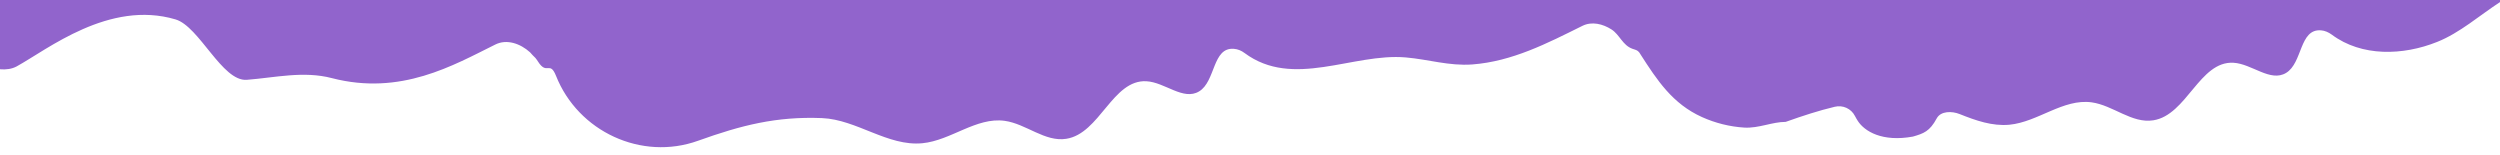 <?xml version="1.0" encoding="utf-8"?>
<!-- Generator: Adobe Illustrator 23.0.2, SVG Export Plug-In . SVG Version: 6.00 Build 0)  -->
<svg version="1.1" id="Layer_1" xmlns="http://www.w3.org/2000/svg" xmlns:xlink="http://www.w3.org/1999/xlink" x="0px" y="0px"
	 viewBox="0 0 1920 118.8" style="enable-background:new 0 0 1920 118.8;" xml:space="preserve">
<style type="text/css">
	.st0{fill:#9164CC;}
</style>
<path class="st0" d="M1910.6-850.6c-8.8-1.4-19.3,2.5-32.9,18.5c-16.1,19-64,24.9-65.8,0c-4.7-65.8-36.9-62.2-40.7-36.1
	c-2.9,20.6-1.5,46-19.2,56.7c-15.5,9.4-35.2,0.7-53.4-0.1c-21.2-0.9-40.8,9.6-59.2,20.6c-12.2-6.9-24.2-13.9-37.9-13.7
	c-23.1,0.4-43.5,21.7-66.2,17.5c-0.6-0.1-1.1-0.3-1.7-0.4c-6.6-12.1-6.7-26.5,5.5-36.7c3.4-2.9,6-6.7,7-11.1
	c2.7-11.8-7.9-15.9-16.7-16.2c-16.4-0.5-33.9,8.7-51.1,14.5c-5.2-3.4-10.9-5.6-17.5-5.6c-7.5,0-15.4,2.8-23.1,5.5
	c-0.9-0.5-1.7-1-2.6-1.5c-13.6-8.8-20.5-26.8-16.5-42.5c3.1-11.8,11.7-24,6.7-35.1c-5.6-12.5-23.2-12.7-36.3-9.1
	c-37.6,10.4-70,35.8-108,44.4c-9.5,2.1-19.1,3.2-28.9,3.7c-26.7-19.2-54.6-42.9-87.7-42.4c-35.8,0.6-67.8,30.2-103.3,25.3
	c-30.6-4.2-56.7-33.7-87-27.6c-17.3,3.5-30,17.9-43.4,29.4c-34.7,29.9-68.9,25.1-107.6,40.2c-21.8,8.5-32.3,28.1-51.8,40.8
	c-7.6,4.9-45.8,18.8-68.7,34.4c-12.9-5.1-26.2-8.2-40.3-7.1c-35.5,2.7-67.8,32.2-102.6,24.5c-23-5.1-41.6-26.2-65.2-25.8
	c-23.1,0.4-43.5,21.7-66.2,17.5c-31.5-5.8-42.6-55.5-74.5-55.6c-19-0.1-40.1,18.1-54.2,5.5c-8-7.2-7.5-20.6-15.2-28
	c-13.8-13.3-34.9,3-52.7,10.2c-29.8,12-63-5.1-89-24s-53.2-41.2-85.3-40.6c-19.9,0.1-38.6,9.3-57.4,16.7V53.2
	C4.7,53.6,9.1,53,12.8,51c23.7-13,71-51.2,122-36.1c18.3,5.4,35.8,47.8,54.7,46.4c21.9-1.7,43.6-7,65.4-1.3
	c52.9,13.7,93.2-9.8,125.5-25.8c8.8-4.4,19.2-0.8,26.7,6c1.3,1.5,2.6,2.9,4.1,4.3c0.7,0.9,1.4,1.8,2,2.8c6.9,10.8,9-1,13.8,10.9
	c17,42.9,65.7,65.5,109.1,49.9c33.2-11.9,60.1-18.8,95.2-17.4c26.7,1.1,50.5,21.9,77.1,19.3c21.9-2.1,41.3-20.2,63.2-17.2
	c16.5,2.3,30.9,16.4,47.3,13.8c25.8-4,35.5-45.7,61.6-44.2c14.2,0.8,28.3,15.1,40.4,7.8c12.8-7.7,10.1-34,26.7-32.7
	c3,0.2,5.8,1.4,8.2,3.2c37.3,27.7,83-0.1,123.8,3.4c17.5,1.5,33.3,6.7,51.1,5.4c30.6-2.3,57.5-16.2,84.5-29.6
	c7.4-3.7,15.8-1.5,22.4,2.7c6.4,4.1,8.5,12.2,16.2,14.9c1.4,0.5,2.9,0.8,4.1,1.7c0.8,0.6,1.4,1.5,1.9,2.4
	c12.9,20.1,24.7,38.1,47.3,48.3c10.2,4.6,21.3,7.4,32.6,8.1c11.1,0.6,21.3-4.4,31.7-4.4c13.2-4.7,25.5-8.7,37.7-11.6
	c6.2-1.5,12.6,1.4,15.5,7.1c0.7,1.3,1.4,2.6,2.2,3.8c5.2,8,18.8,16.3,42.3,12c8.3-2.4,12.9-4,18.3-14c3.1-5.7,11.6-5.7,17.6-3.3
	c12.5,5,25,9.4,38.2,8.2c21.9-2.1,41.3-20.2,63.2-17.2c16.5,2.3,30.9,16.4,47.3,13.8c25.8-4,35.5-45.7,61.6-44.2
	c14.2,0.8,28.3,15.1,40.4,7.8c12.8-7.7,10.1-34,26.8-32.7c3,0.2,5.8,1.5,8.3,3.3c22.9,17.1,54.7,16.1,80.9,5.6
	c17.4-6.9,32.6-20.4,48.6-30.8v-848.3C1917.2-848.7,1914.1-850,1910.6-850.6z"/>
</svg>
